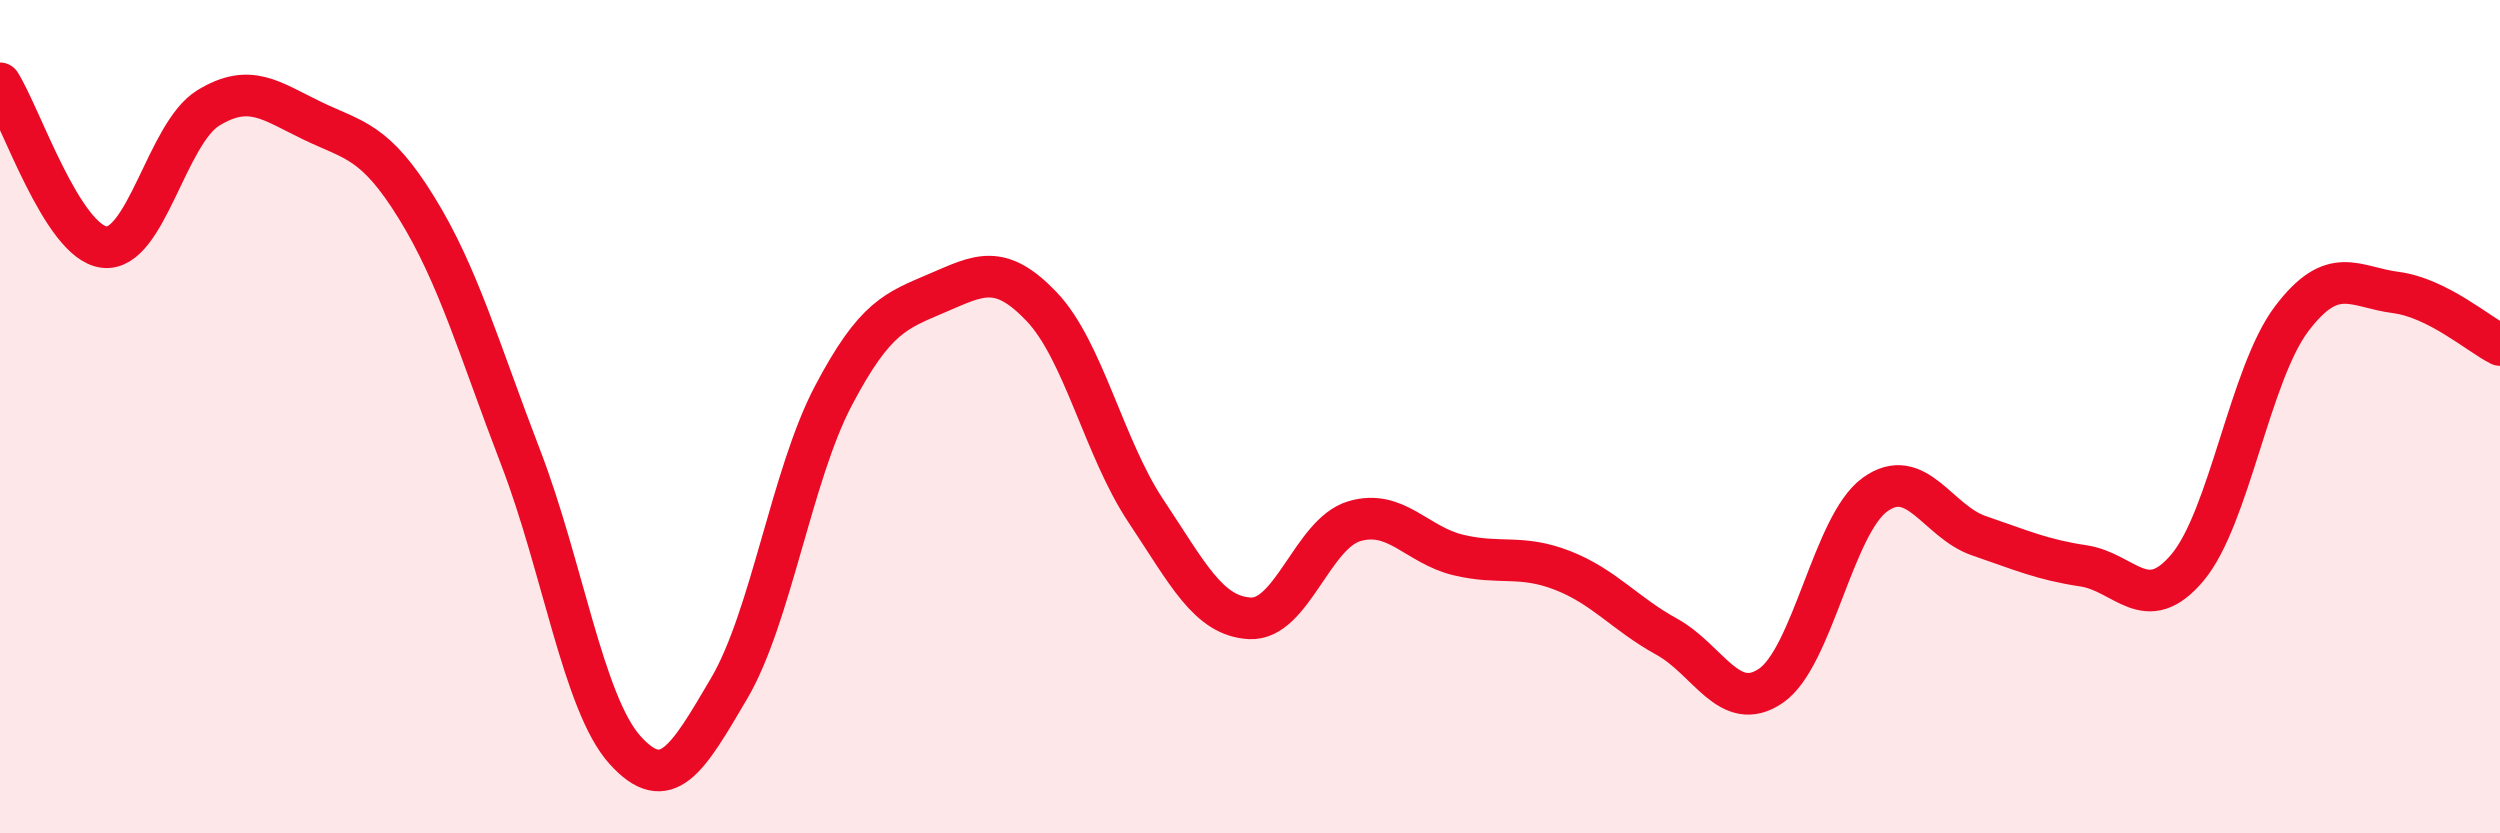 
    <svg width="60" height="20" viewBox="0 0 60 20" xmlns="http://www.w3.org/2000/svg">
      <path
        d="M 0,2 C 0.5,2.79 1.5,5.81 2.5,5.93 C 3.5,6.05 4,3.2 5,2.59 C 6,1.98 6.5,2.42 7.5,2.9 C 8.5,3.38 9,3.37 10,4.99 C 11,6.61 11.5,8.39 12.5,10.99 C 13.5,13.59 14,16.89 15,18 C 16,19.11 16.5,18.22 17.5,16.52 C 18.5,14.82 19,11.4 20,9.5 C 21,7.6 21.5,7.46 22.5,7.03 C 23.5,6.6 24,6.31 25,7.36 C 26,8.41 26.5,10.76 27.5,12.26 C 28.5,13.76 29,14.79 30,14.84 C 31,14.89 31.5,12.81 32.5,12.51 C 33.5,12.21 34,13.08 35,13.32 C 36,13.56 36.5,13.3 37.5,13.69 C 38.5,14.08 39,14.73 40,15.28 C 41,15.83 41.5,17.14 42.5,16.46 C 43.5,15.78 44,12.59 45,11.87 C 46,11.15 46.5,12.52 47.5,12.86 C 48.5,13.2 49,13.43 50,13.58 C 51,13.73 51.5,14.81 52.5,13.62 C 53.5,12.43 54,8.97 55,7.65 C 56,6.33 56.5,6.89 57.5,7.02 C 58.5,7.15 59.5,8.03 60,8.28L60 20L0 20Z"
        fill="#EB0A25"
        opacity="0.1"
        stroke-linecap="round"
        stroke-linejoin="round"
      />
      <path
        d="M 0,2 C 0.5,2.79 1.5,5.81 2.5,5.93 C 3.5,6.05 4,3.2 5,2.59 C 6,1.98 6.5,2.42 7.5,2.9 C 8.5,3.38 9,3.37 10,4.99 C 11,6.61 11.5,8.39 12.5,10.99 C 13.5,13.59 14,16.89 15,18 C 16,19.11 16.5,18.22 17.5,16.52 C 18.5,14.82 19,11.4 20,9.5 C 21,7.6 21.5,7.46 22.5,7.03 C 23.5,6.6 24,6.31 25,7.36 C 26,8.41 26.5,10.76 27.5,12.26 C 28.5,13.76 29,14.79 30,14.84 C 31,14.89 31.5,12.81 32.5,12.51 C 33.5,12.21 34,13.08 35,13.32 C 36,13.56 36.5,13.3 37.5,13.69 C 38.5,14.08 39,14.73 40,15.28 C 41,15.83 41.5,17.14 42.5,16.46 C 43.5,15.78 44,12.59 45,11.87 C 46,11.15 46.5,12.52 47.5,12.86 C 48.5,13.2 49,13.43 50,13.58 C 51,13.73 51.5,14.81 52.5,13.62 C 53.5,12.43 54,8.97 55,7.65 C 56,6.33 56.5,6.89 57.5,7.02 C 58.5,7.15 59.5,8.03 60,8.28"
        stroke="#EB0A25"
        stroke-width="1"
        fill="none"
        stroke-linecap="round"
        stroke-linejoin="round"
      />
    </svg>
  